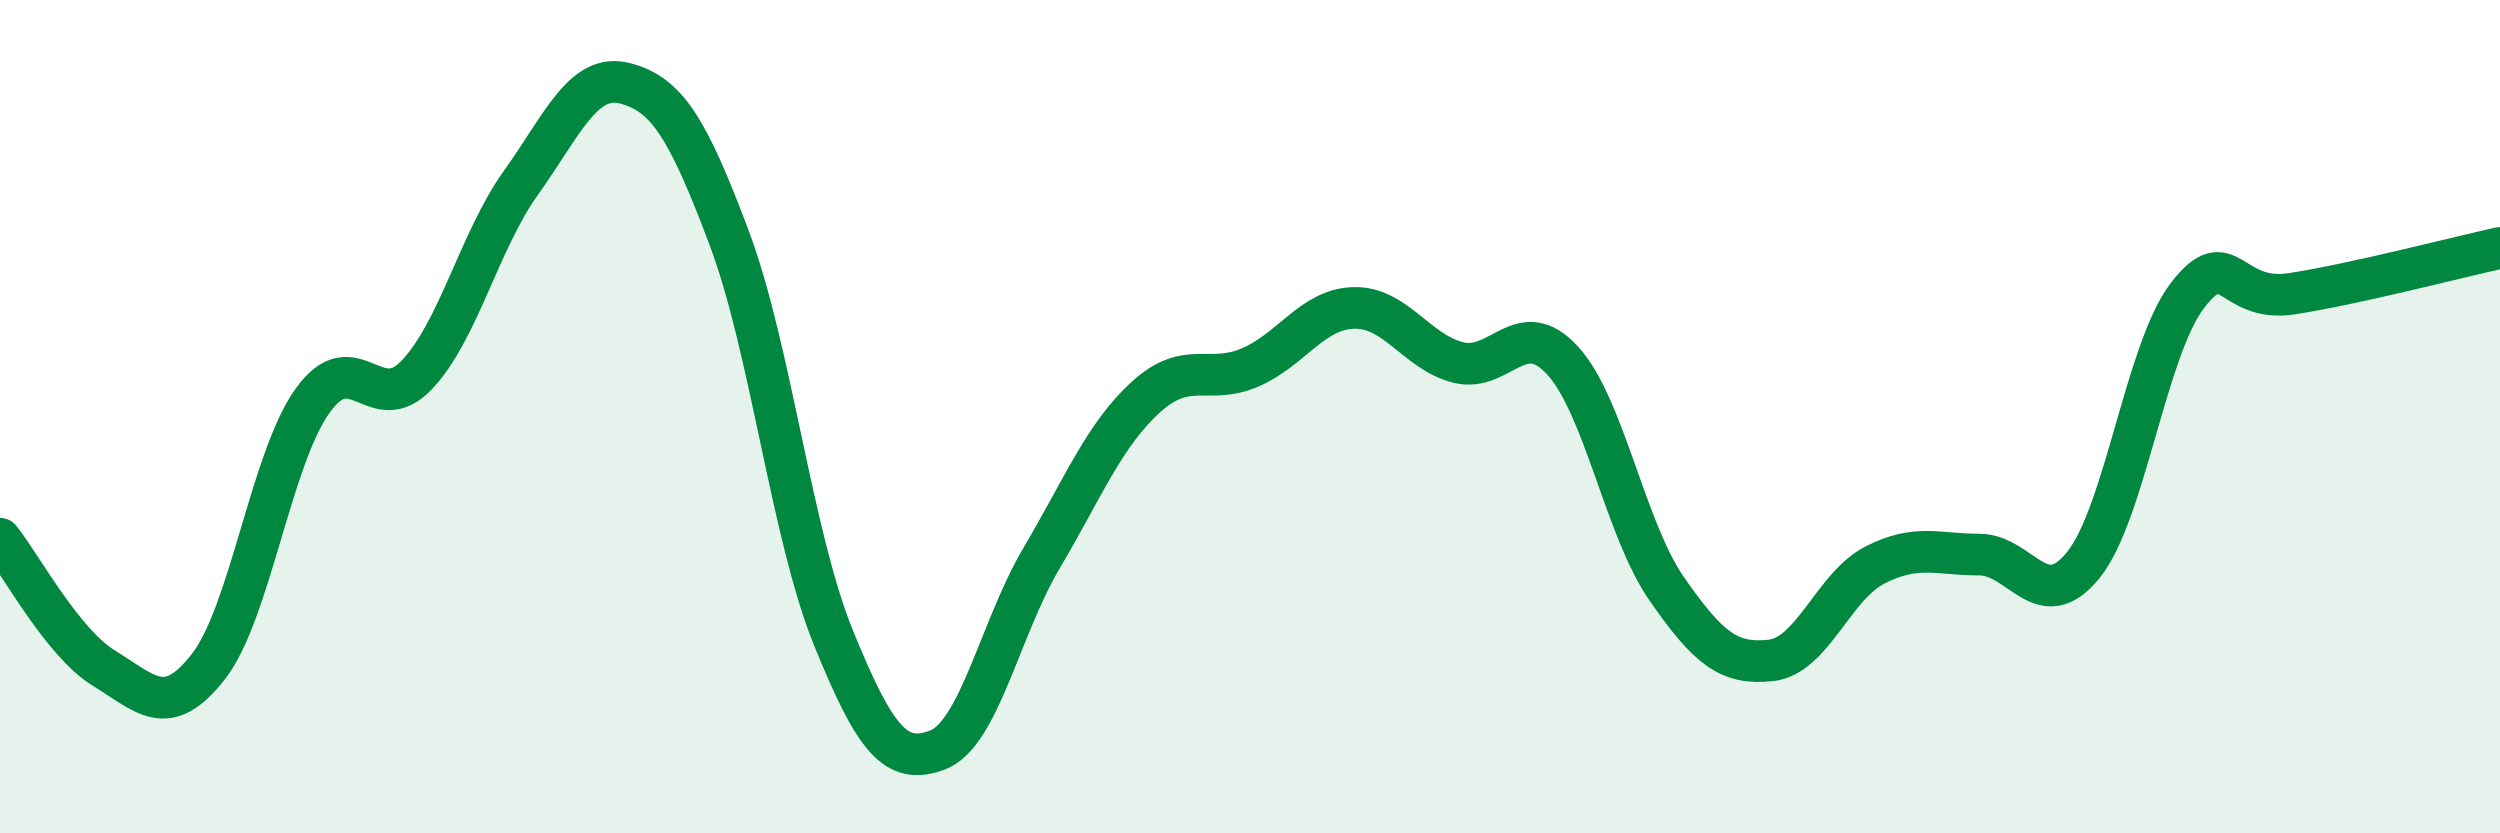 
    <svg width="60" height="20" viewBox="0 0 60 20" xmlns="http://www.w3.org/2000/svg">
      <path
        d="M 0,12.93 C 0.5,13.55 1.5,15.43 2.5,16.04 C 3.5,16.65 4,17.28 5,16 C 6,14.72 6.5,11.02 7.5,9.62 C 8.5,8.22 9,10.05 10,9 C 11,7.95 11.5,5.79 12.5,4.39 C 13.5,2.99 14,1.74 15,2 C 16,2.26 16.5,3.05 17.5,5.71 C 18.5,8.37 19,12.84 20,15.3 C 21,17.76 21.5,18.38 22.5,18 C 23.5,17.62 24,15.08 25,13.39 C 26,11.7 26.5,10.44 27.5,9.53 C 28.5,8.62 29,9.25 30,8.82 C 31,8.39 31.5,7.41 32.5,7.39 C 33.5,7.37 34,8.45 35,8.7 C 36,8.95 36.5,7.56 37.5,8.65 C 38.5,9.74 39,12.69 40,14.13 C 41,15.57 41.5,15.96 42.5,15.85 C 43.5,15.74 44,14.07 45,13.56 C 46,13.05 46.5,13.31 47.5,13.31 C 48.5,13.31 49,14.8 50,13.56 C 51,12.32 51.5,8.39 52.5,7.09 C 53.5,5.79 53.5,7.28 55,7.05 C 56.5,6.82 59,6.17 60,5.95L60 20L0 20Z"
        fill="#008740"
        opacity="0.1"
        stroke-linecap="round"
        stroke-linejoin="round"
      />
      <path
        d="M 0,12.93 C 0.5,13.55 1.5,15.43 2.5,16.04 C 3.5,16.65 4,17.28 5,16 C 6,14.72 6.5,11.02 7.5,9.62 C 8.5,8.22 9,10.05 10,9 C 11,7.95 11.5,5.79 12.5,4.39 C 13.5,2.99 14,1.74 15,2 C 16,2.26 16.5,3.05 17.5,5.71 C 18.5,8.37 19,12.84 20,15.3 C 21,17.76 21.5,18.38 22.5,18 C 23.5,17.62 24,15.08 25,13.39 C 26,11.7 26.5,10.44 27.5,9.53 C 28.5,8.62 29,9.25 30,8.82 C 31,8.39 31.5,7.41 32.5,7.39 C 33.5,7.37 34,8.45 35,8.7 C 36,8.95 36.5,7.56 37.5,8.65 C 38.5,9.74 39,12.69 40,14.13 C 41,15.57 41.5,15.96 42.5,15.85 C 43.5,15.74 44,14.07 45,13.56 C 46,13.05 46.5,13.31 47.5,13.31 C 48.5,13.31 49,14.8 50,13.56 C 51,12.32 51.5,8.39 52.5,7.09 C 53.5,5.79 53.5,7.28 55,7.05 C 56.5,6.82 59,6.17 60,5.95"
        stroke="#008740"
        stroke-width="1"
        fill="none"
        stroke-linecap="round"
        stroke-linejoin="round"
      />
    </svg>
  